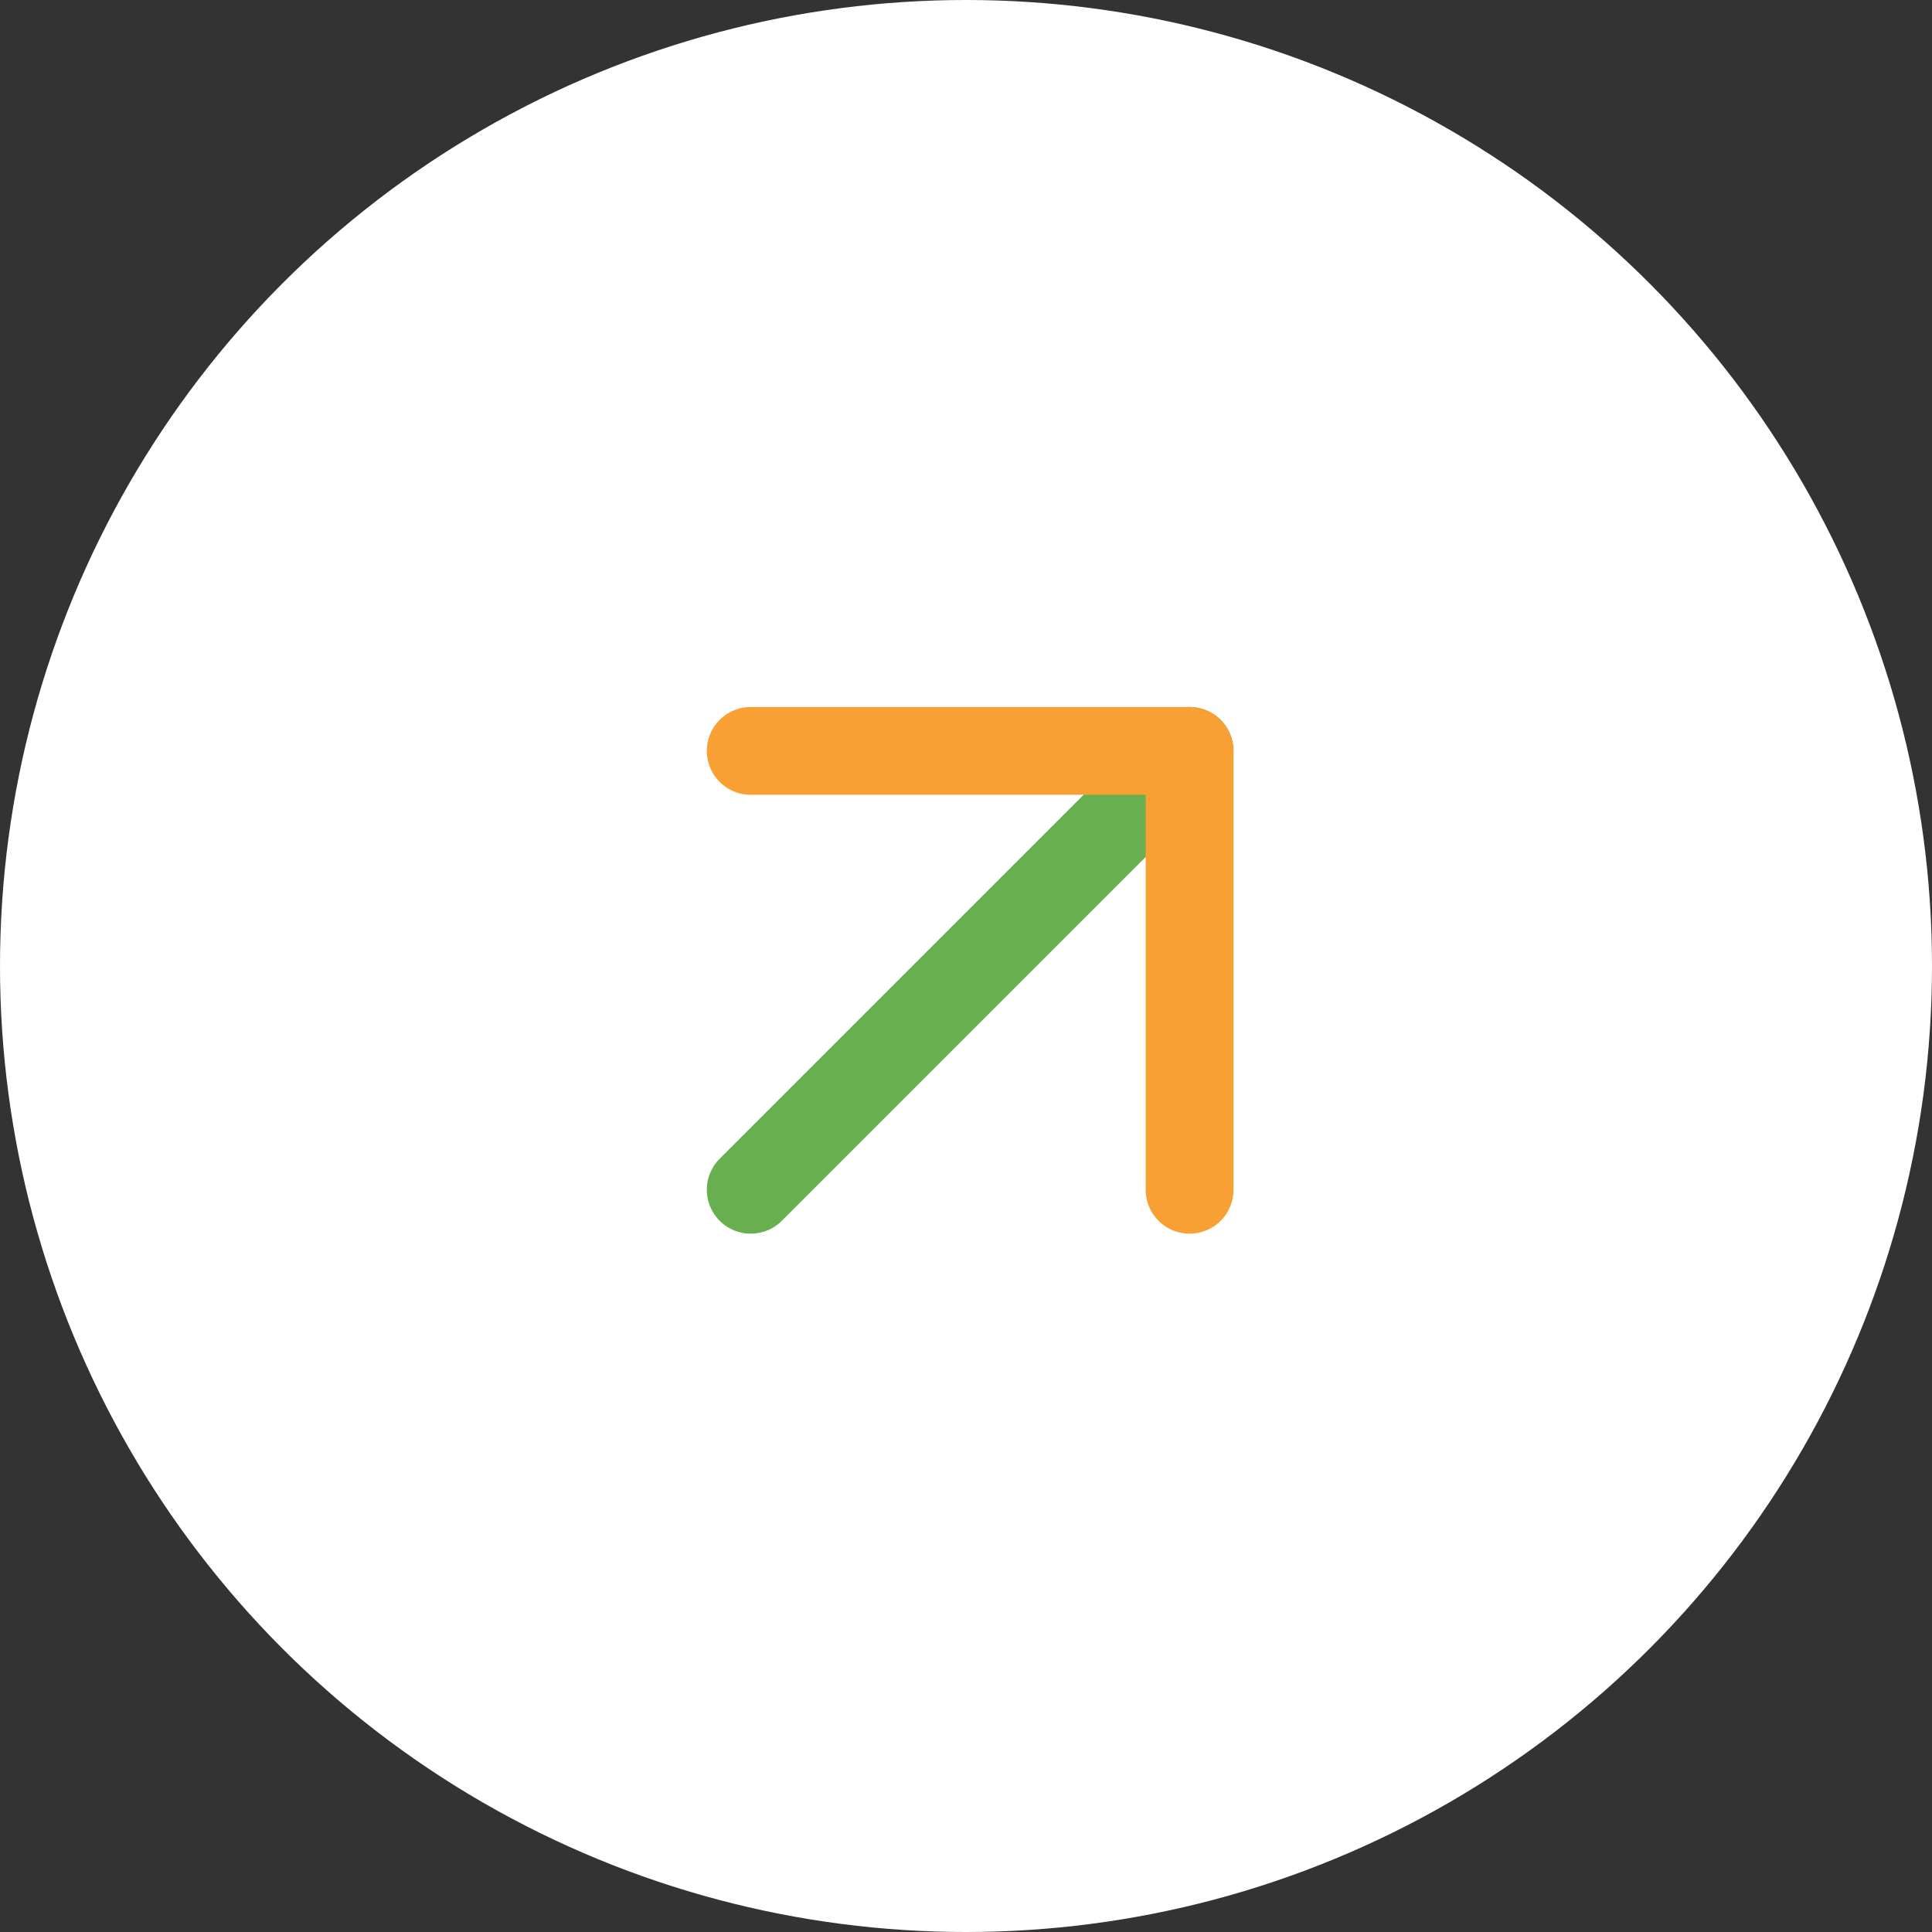 <svg xmlns="http://www.w3.org/2000/svg" width="66" height="66" viewBox="0 0 66 66">
  <rect x="0" y="0" width="66" height="66" fill="#333333" stroke="none"/>
  <g id="グループ_1584" data-name="グループ 1584" transform="translate(0.006 0.012)">
    <circle id="楕円形_11" data-name="楕円形 11" cx="33" cy="33" r="33" transform="translate(-0.006 -0.012)" fill="#fff"/>
    <g id="グループ_1217" data-name="グループ 1217" transform="translate(25.64 25.64)">
      <g id="グループ_1218" data-name="グループ 1218" transform="translate(0 0)">
        <line id="線_93" data-name="線 93" x1="14.992" y2="14.992" transform="translate(0)" fill="none" stroke="#68af4f" stroke-linecap="round" stroke-linejoin="round" stroke-width="3"/>
        <path id="パス_987" data-name="パス 987" d="M.5.5H15.492V15.492" transform="translate(-0.5 -0.5)" fill="none" stroke="#f9a034" stroke-linecap="round" stroke-linejoin="round" stroke-width="3"/>
      </g>
    </g>
  </g>
</svg>
